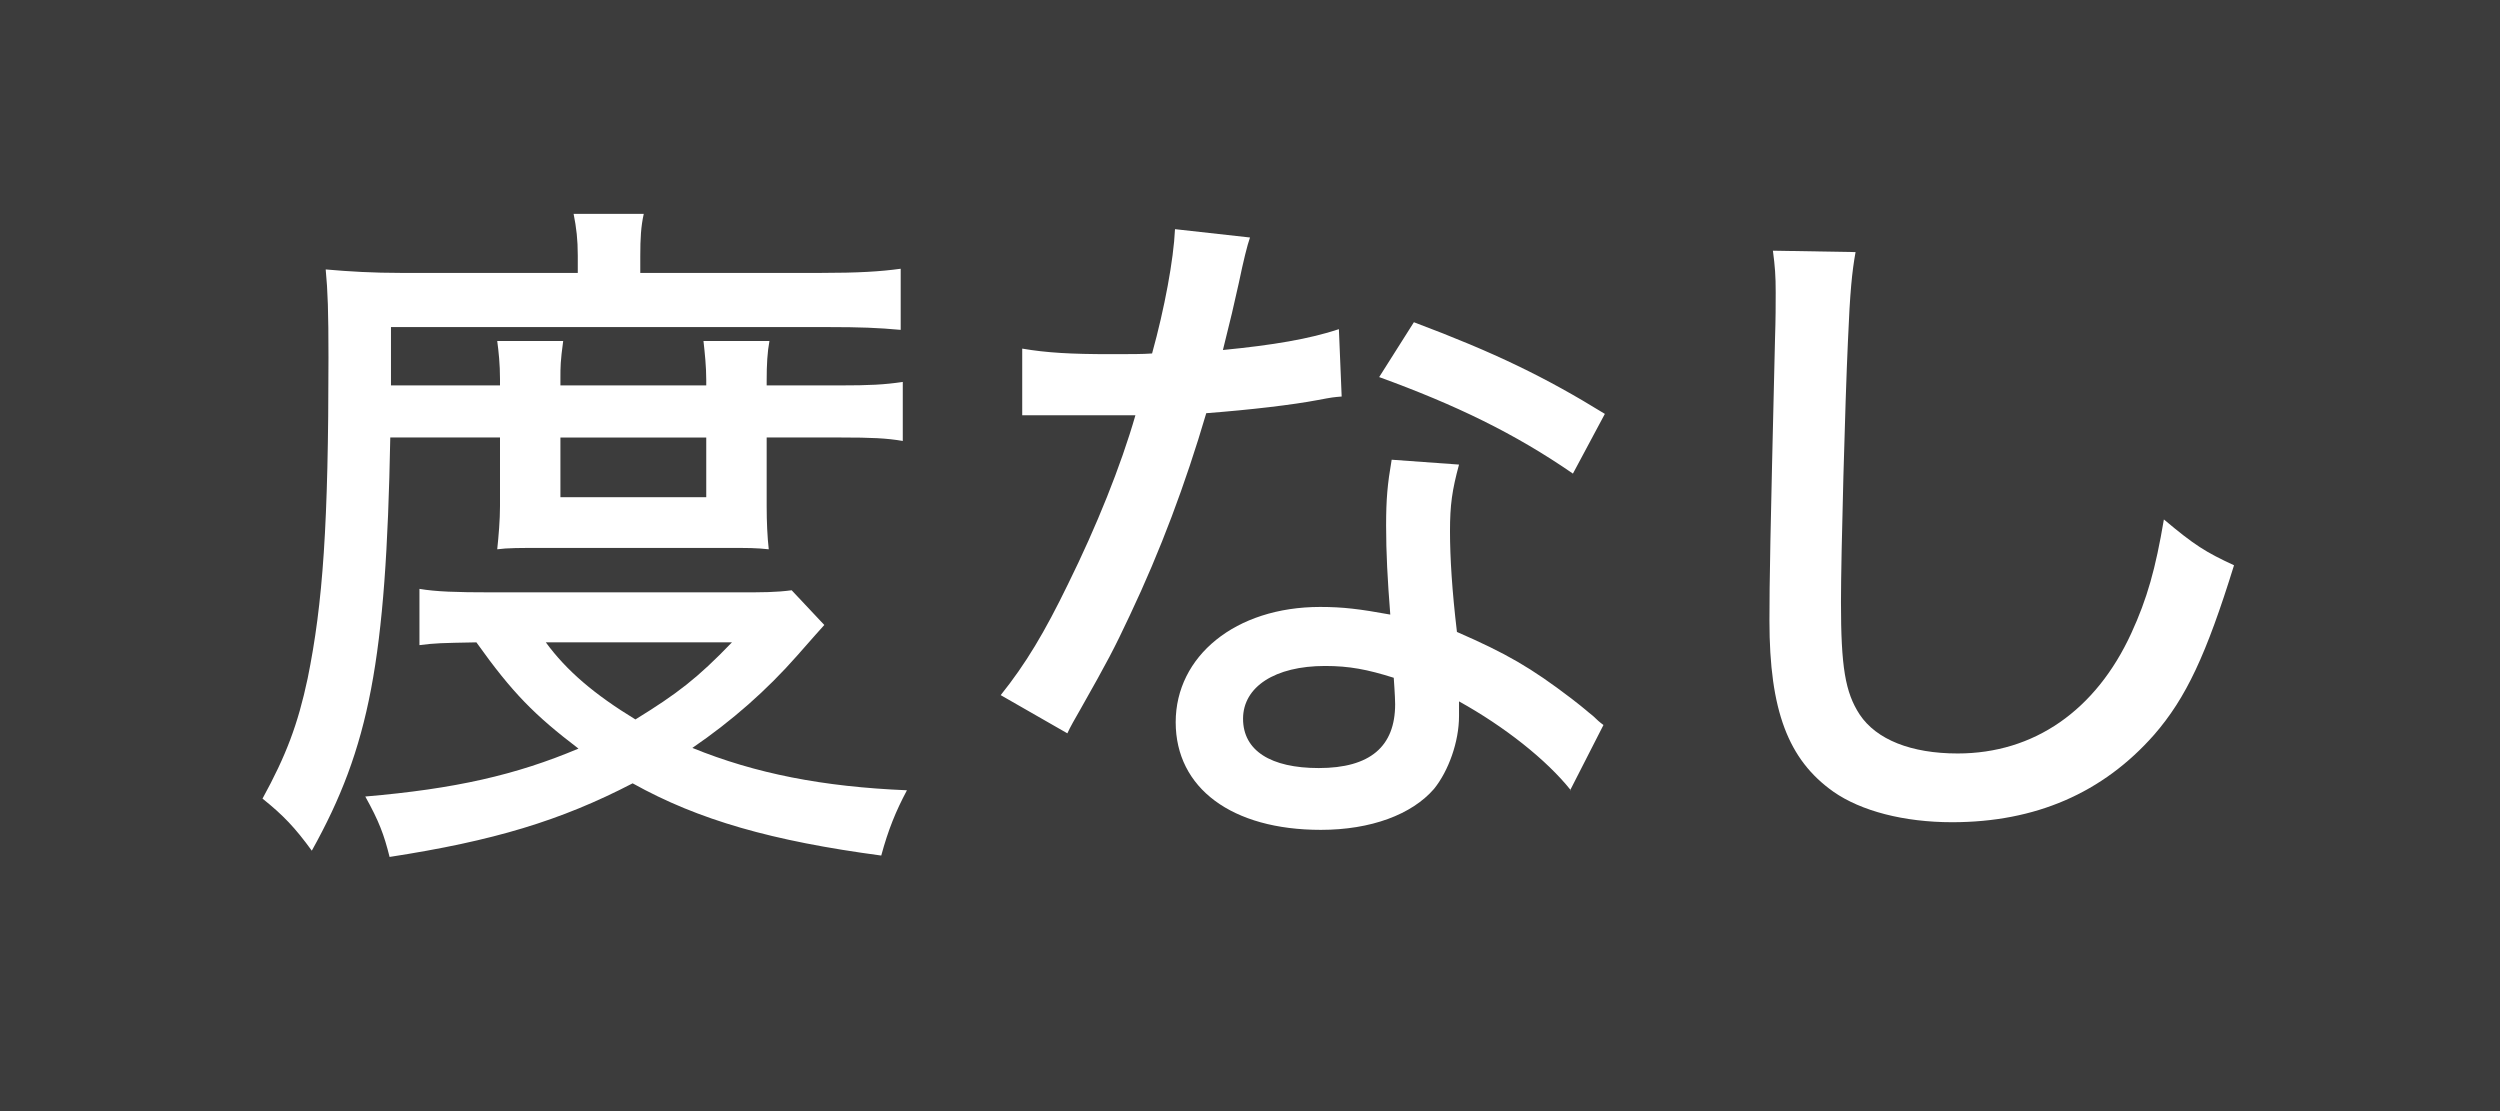 <?xml version="1.0" encoding="UTF-8"?>
<svg id="_レイヤー_2" data-name="レイヤー 2" xmlns="http://www.w3.org/2000/svg" viewBox="0 0 36 16">
  <defs>
    <style>
      .cls-1 {
        fill: #fff;
      }

      .cls-2 {
        fill: #3c3c3c;
      }
    </style>
  </defs>
  <g id="_サイドから検索メニューのコピー" data-name="サイドから検索メニューのコピー">
    <rect class="cls-2" width="36" height="16"/>
    <g>
      <path class="cls-1" d="M5.62,6.3c-.06,3.21-.3,4.46-1.13,5.95-.24-.33-.41-.51-.71-.75.34-.62.51-1.07.65-1.73.22-1.08.3-2.21.3-4.62,0-.66-.01-.96-.04-1.27.34.03.68.05,1.09.05h2.54v-.25c0-.23-.02-.4-.06-.6h1.01c-.04.18-.05.35-.05.61v.24h2.59c.55,0,.87-.02,1.16-.06v.88c-.33-.03-.58-.04-1.05-.04h-6.29v.84h1.57v-.09c0-.22-.02-.4-.04-.55h.95c-.04.29-.04.38-.04.53v.11h2.1v-.08c0-.19-.02-.38-.04-.56h.95c-.03.16-.04.34-.04.57v.07h1.06c.42,0,.63-.01.9-.05v.85c-.23-.04-.45-.05-.9-.05h-1.06v.99c0,.23.01.44.03.62-.19-.02-.27-.02-.65-.02h-2.55c-.4,0-.56,0-.71.02.02-.19.04-.42.04-.62v-.99h-1.58ZM11.87,9c-.08.09-.11.12-.39.44-.44.5-.94.94-1.51,1.33.91.37,1.88.56,3.09.61-.16.3-.27.57-.37.94-1.57-.21-2.63-.51-3.58-1.04-1.04.54-2.01.83-3.5,1.06-.08-.32-.15-.51-.35-.87,1.29-.11,2.17-.31,3.07-.69-.63-.48-.95-.8-1.47-1.53-.52.01-.58.01-.82.04v-.81c.24.04.52.05,1.04.05h3.55c.36,0,.54,0,.77-.03l.47.5ZM7.86,9.25c.3.41.7.75,1.29,1.11.6-.37.89-.59,1.39-1.11h-2.68ZM8.07,7.16h2.1v-.86h-2.1v.86Z"/>
      <path class="cls-1" d="M18,3.42q-.06.17-.16.65c-.07.32-.12.53-.23.97.72-.07,1.25-.16,1.67-.3l.04.97c-.12.01-.13.01-.34.05-.37.07-.96.14-1.61.19-.3,1.02-.66,1.98-1.1,2.91-.23.49-.32.66-.71,1.35-.08.14-.15.26-.19.35l-.96-.55c.36-.45.63-.9.97-1.6.41-.83.76-1.7.97-2.43-.21,0-.3,0-.59,0s-.28,0-.68,0h-.36v-.96c.35.06.7.08,1.27.08.29,0,.47,0,.6-.01.18-.65.31-1.35.33-1.79l1.08.12ZM22.62,11.38c-.35-.44-.96-.92-1.61-1.28,0,.11,0,.12,0,.21,0,.37-.15.79-.36,1.05-.32.37-.91.59-1.63.59-1.28,0-2.09-.6-2.09-1.55s.86-1.66,2.08-1.66c.33,0,.57.03,1.01.11-.04-.51-.06-.89-.06-1.28s.02-.6.08-.95l.97.07c-.1.37-.13.58-.13.96s.03.86.1,1.45c.71.31,1.06.51,1.65.96.22.17.22.18.31.25q.08.08.15.13l-.48.94ZM19.08,9.59c-.72,0-1.18.3-1.18.76s.4.71,1.09.71c.74,0,1.1-.31,1.1-.92,0-.11-.02-.37-.02-.38-.38-.12-.64-.17-.99-.17ZM22.65,6.82c-.84-.58-1.69-.99-2.79-1.39l.5-.79c1.17.44,1.89.79,2.75,1.32l-.46.86Z"/>
      <path class="cls-1" d="M26.72,3.63c-.05.28-.08.56-.11,1.29-.04.86-.1,3.07-.1,3.75,0,.93.06,1.3.27,1.62.24.36.74.56,1.41.56,1.1,0,1.99-.62,2.5-1.73.23-.5.35-.93.47-1.64.44.37.6.47,1.01.66-.4,1.29-.69,1.91-1.15,2.44-.74.84-1.71,1.26-2.91,1.26-.69,0-1.31-.16-1.71-.44-.65-.46-.92-1.17-.92-2.46,0-.58.01-1.12.08-4.05.01-.31.01-.5.01-.68,0-.24-.01-.37-.04-.6l1.19.02Z"/>
    </g>
  </g>
</svg>
